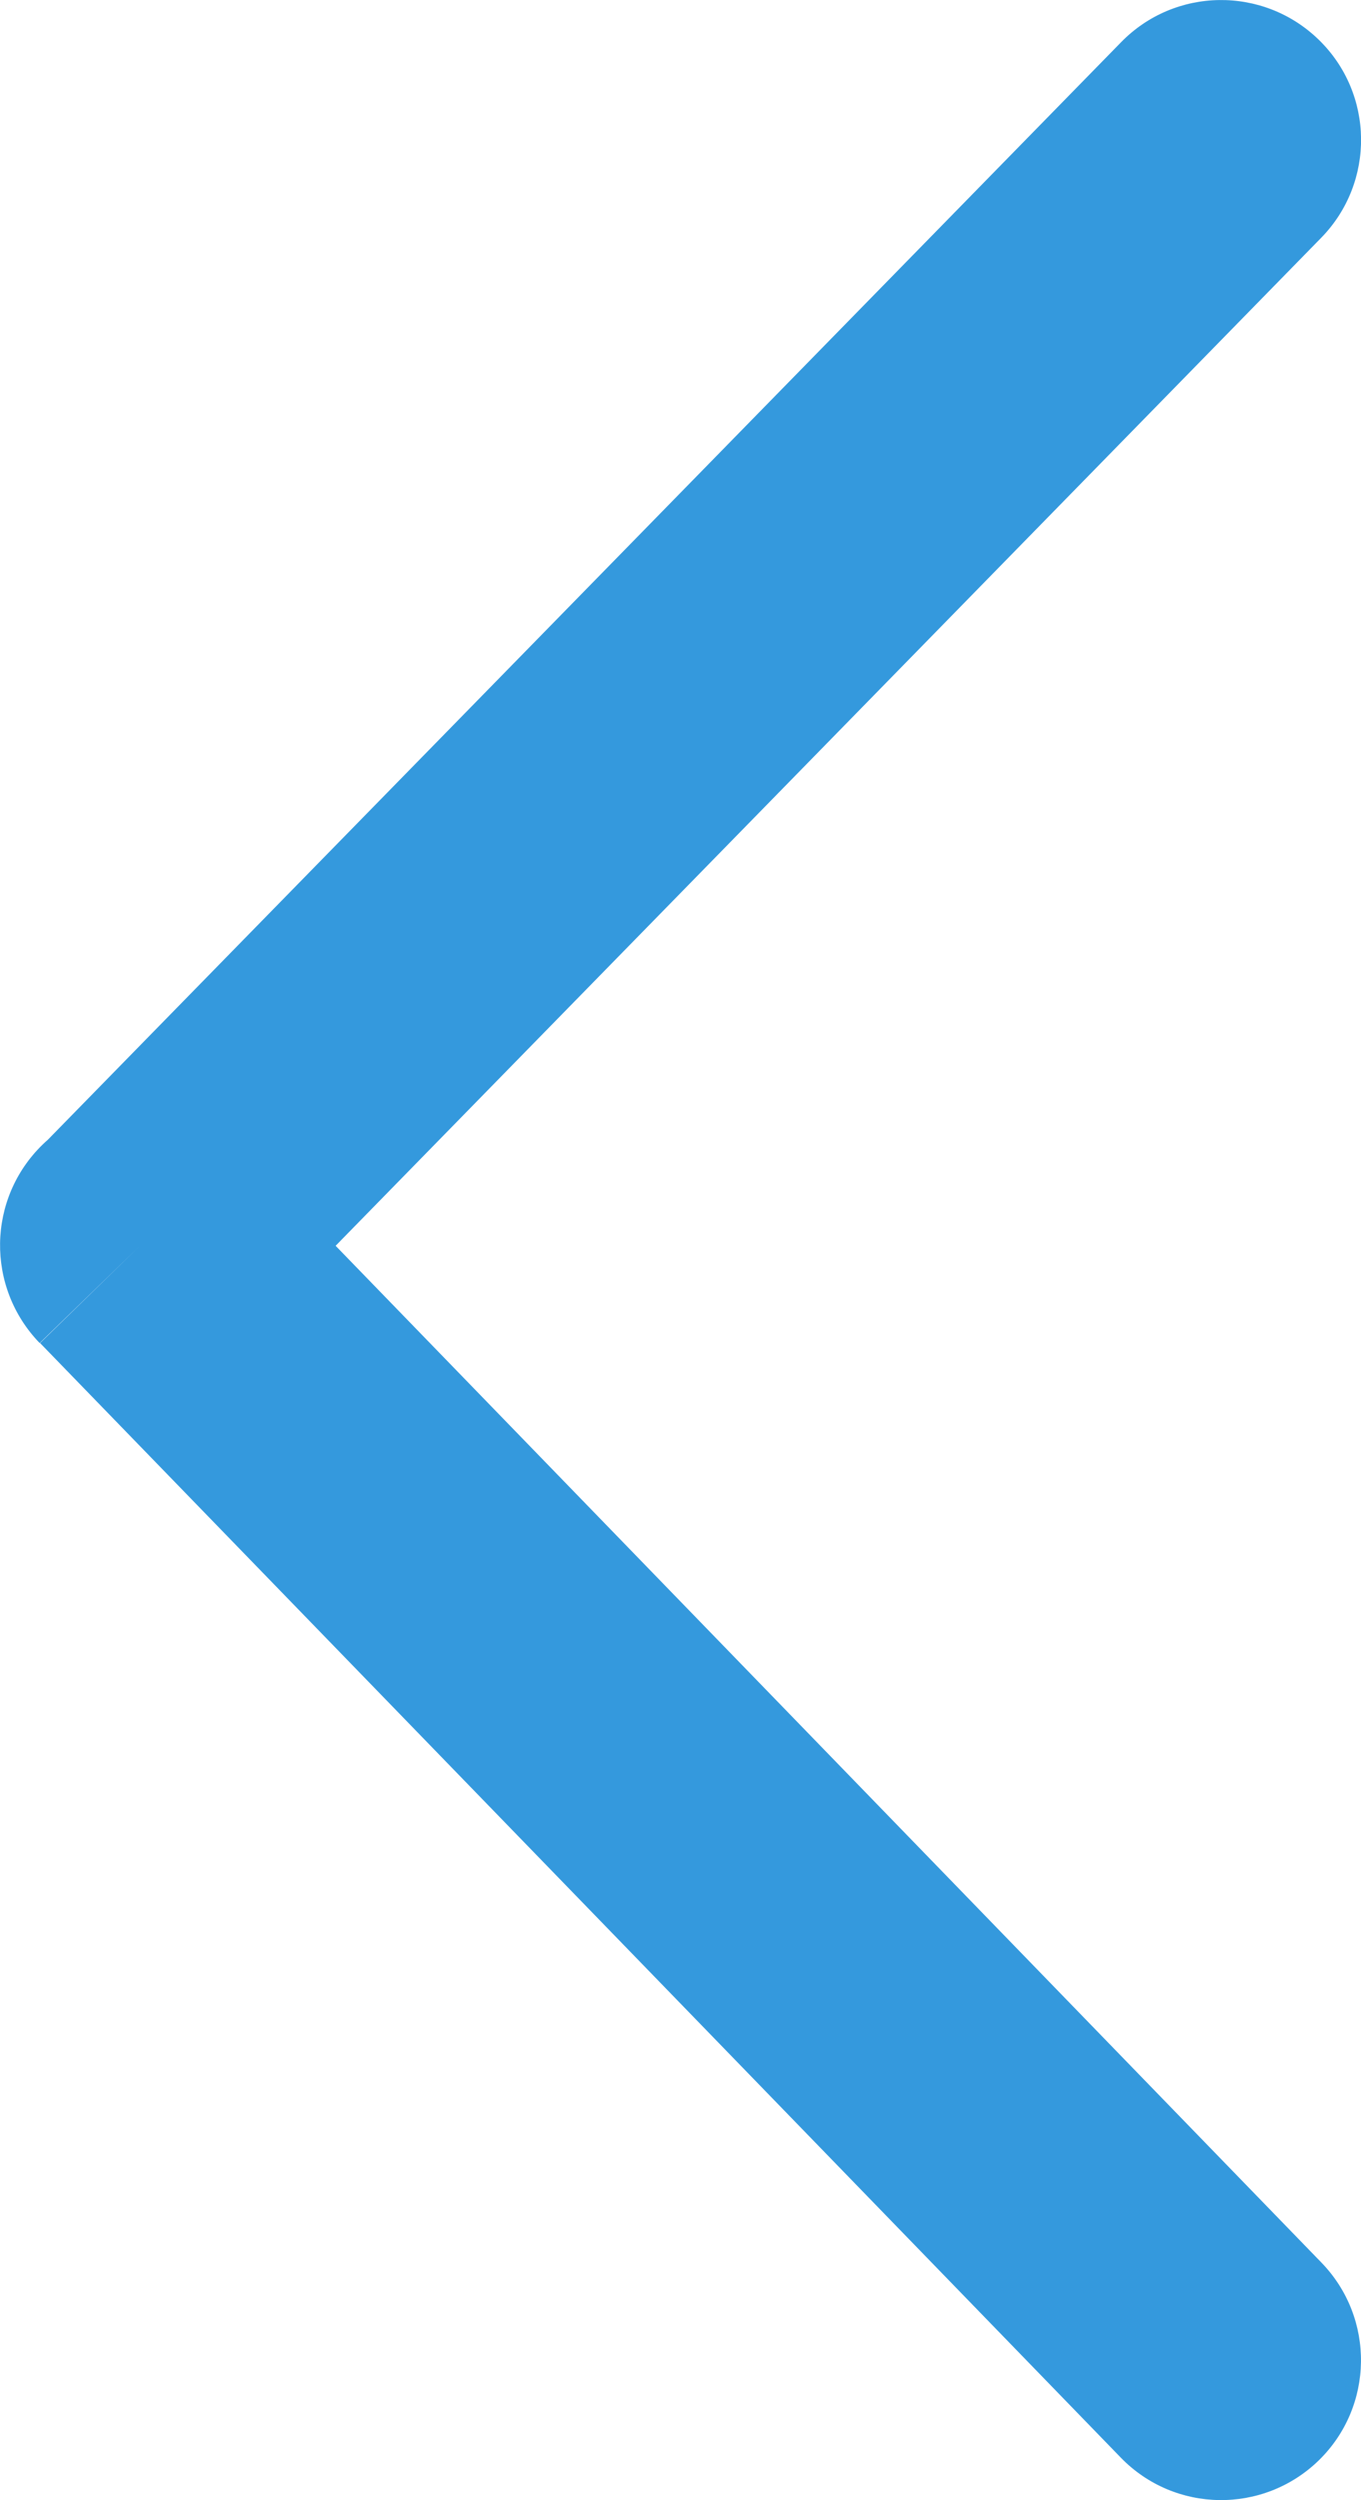 <svg width="66.91" height="122.88" xmlns="http://www.w3.org/2000/svg">

 <g>
  <title>background</title>
  <rect fill="none" id="canvas_background" height="514" width="514" y="-1" x="-1"/>
 </g>
 <g>
  <title>Layer 1</title>
  <g id="svg_1">
   <path fill="#3499dd" stroke-width="0" id="svg_2" d="m64.96,111.2c2.65,2.73 2.59,7.08 -0.13,9.73c-2.73,2.65 -7.08,2.59 -9.73,-0.14l-53.13,-54.78l4.93,-4.8l-4.95,4.8c-2.65,-2.74 -2.59,-7.1 0.15,-9.76c0.08,-0.08 0.16,-0.15 0.24,-0.22l52.76,-53.94c2.65,-2.73 7,-2.79 9.73,-0.14c2.73,2.65 2.78,7.01 0.13,9.73l-48.46,49.55l48.46,49.97l0,0l0,0z"/>
  </g>
 </g>
</svg>